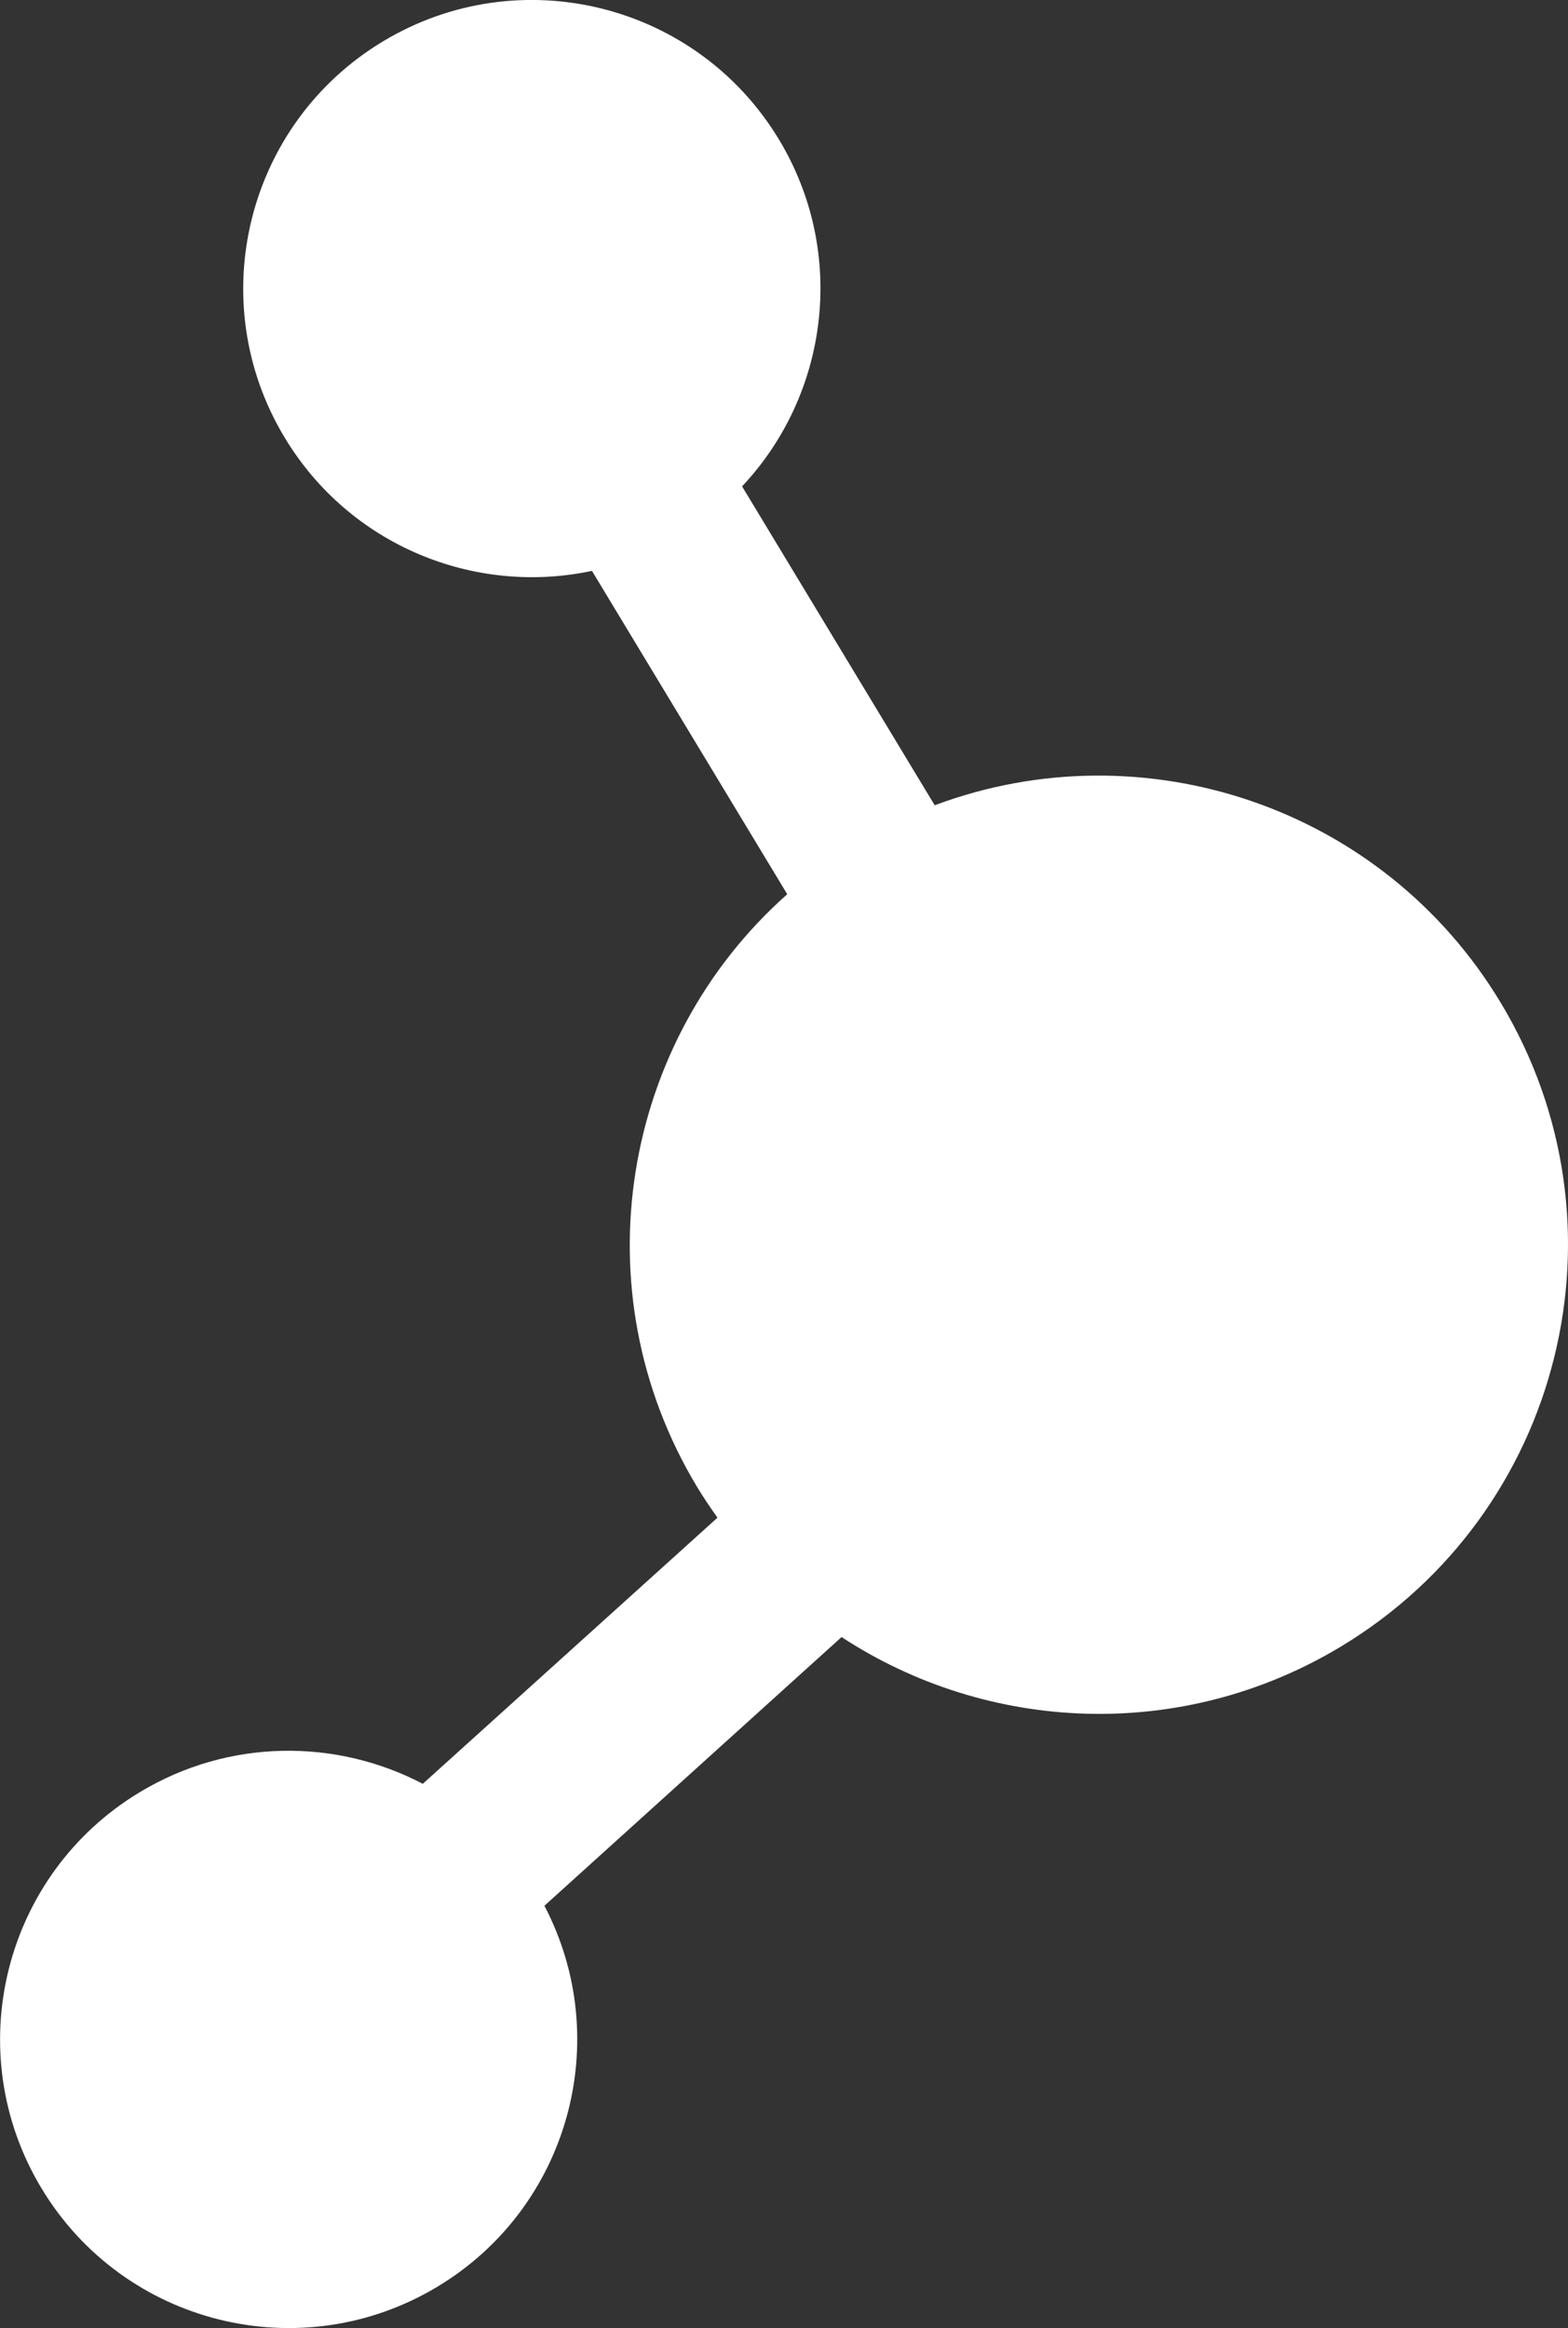 <?xml version="1.0" encoding="UTF-8"?>
<svg id="Layer_2" data-name="Layer 2" xmlns="http://www.w3.org/2000/svg" viewBox="0 0 152.39 226.23">
  <rect x="0" y="0" width="152.39" height="226.23" fill="#333333" stroke="none"/>
  <defs>
    <style>
      .cls-1 {
        fill: #fff;
      }
    </style>
  </defs>
  <g id="Layer_2-2" data-name="Layer 2">
    <path class="cls-1" d="M90.85,78.26l-18.73-31c8.4-8.92,10.23-22.66,3.6-33.68C67.73,.31,50.49-3.97,37.22,4.02c-13.27,7.99-17.55,25.22-9.56,38.49,6.34,10.53,18.49,15.39,29.87,12.96l18.98,31.42c-16.11,14.29-20.28,38.46-8.77,57.58,.63,1.04,1.3,2.03,1.99,3l-28.64,25.86c-8.39-4.39-18.8-4.43-27.5,.81-13.27,7.99-17.55,25.22-9.56,38.49,7.99,13.27,25.22,17.55,38.49,9.56,12.78-7.69,17.22-23.96,10.39-37.01l28.88-26.11c14.19,9.29,33.02,10.26,48.52,.93,21.57-12.99,28.53-41,15.54-62.57-11.51-19.12-34.82-26.74-54.99-19.19Z"/>
  </g>
</svg>